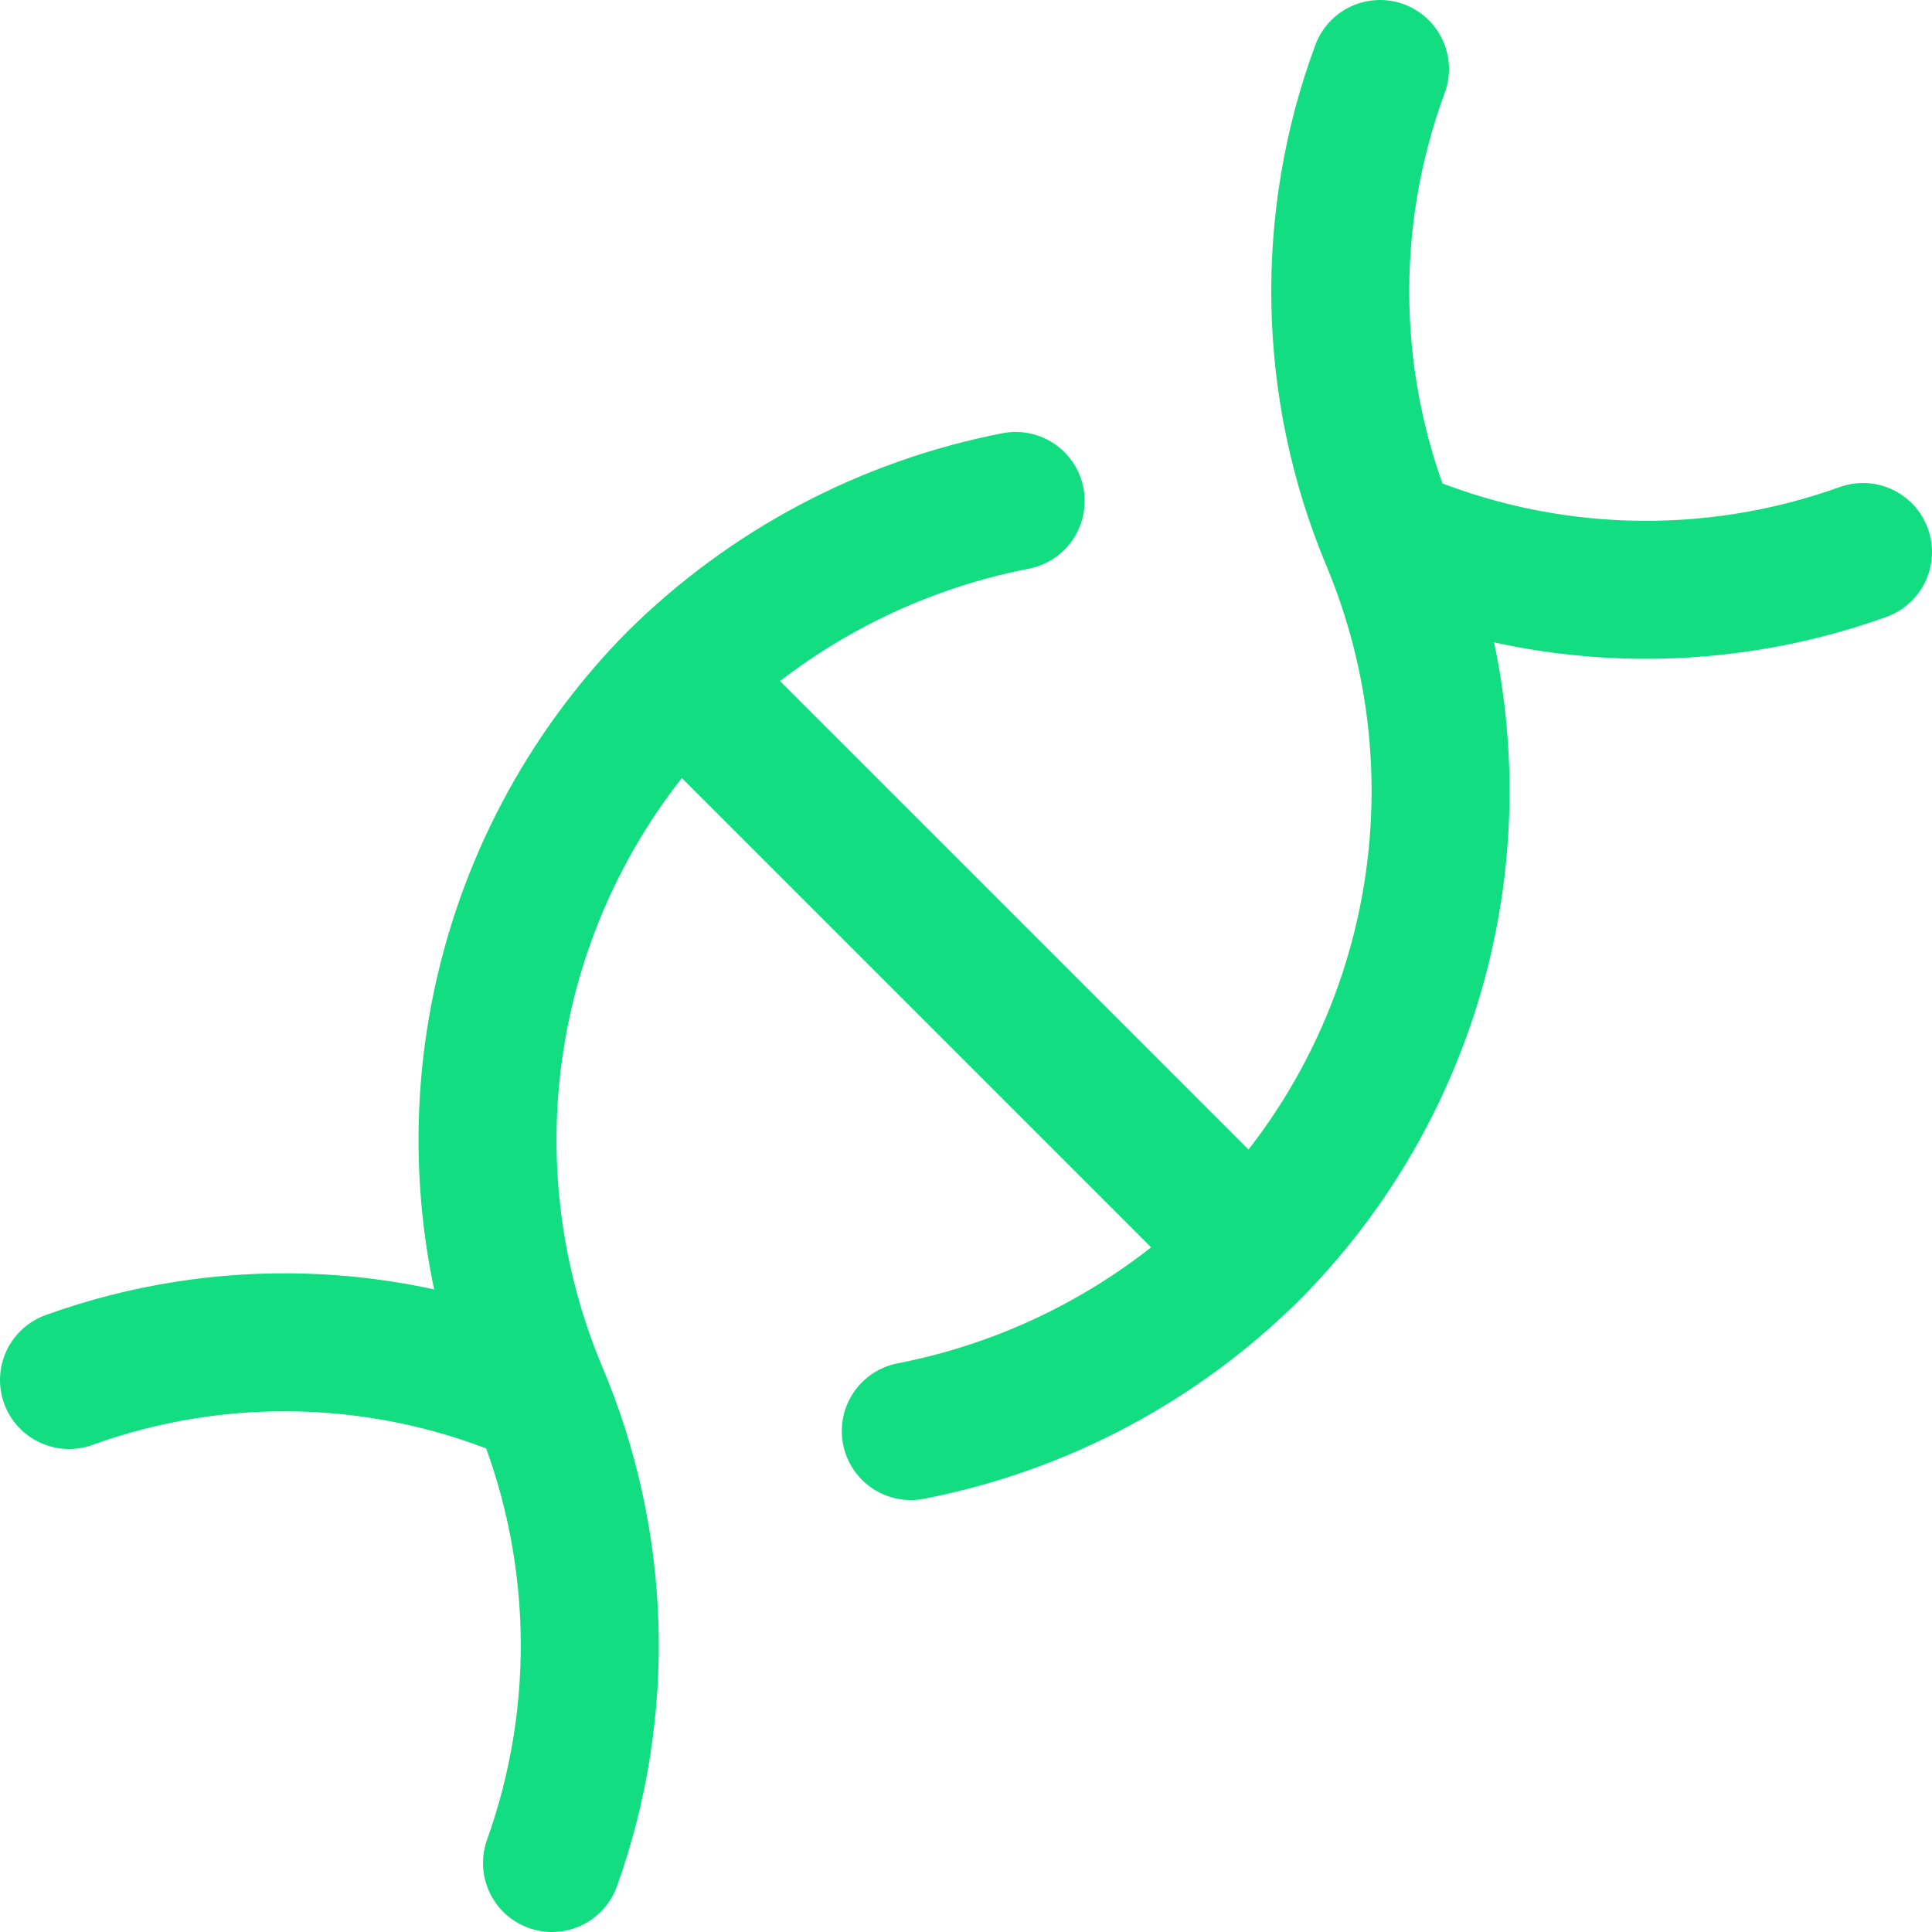 <svg width='80' height='80' viewBox='0 0 80 80' fill='none' xmlns='http://www.w3.org/2000/svg'>
  <g clip-path='url(#clip0_119_303)'>
    <path
      d='M57.715 22.286C63.886 24.923 70.827 25.127 77.143 22.857M22.857 77.143C25.125 70.807 24.921 63.849 22.286 57.657C20.223 52.727 19.665 47.297 20.682 42.05C21.699 36.803 24.245 31.974 28 28.172C31.85 24.362 36.741 21.777 42.057 20.743'
      stroke='#13DD81' stroke-width='5.714' stroke-linecap='round' stroke-linejoin='round' />
    <path
      d='M37.714 59.257C43.058 58.218 47.971 55.612 51.829 51.772M51.829 51.772C55.59 47.973 58.141 43.144 59.158 37.895C60.175 32.647 59.613 27.215 57.543 22.286C54.961 16.092 54.818 9.152 57.143 2.857M51.829 51.772L28.229 28.172M2.857 57.143C9.176 54.862 16.128 55.087 22.286 57.772'
      stroke='#13DD81' stroke-width='5.714' stroke-linecap='round' stroke-linejoin='round' />
  </g>
  <defs>
    <clipPath id='clip0_119_303'>
      <rect width='80' height='80' fill='white' />
    </clipPath>
  </defs>
</svg>